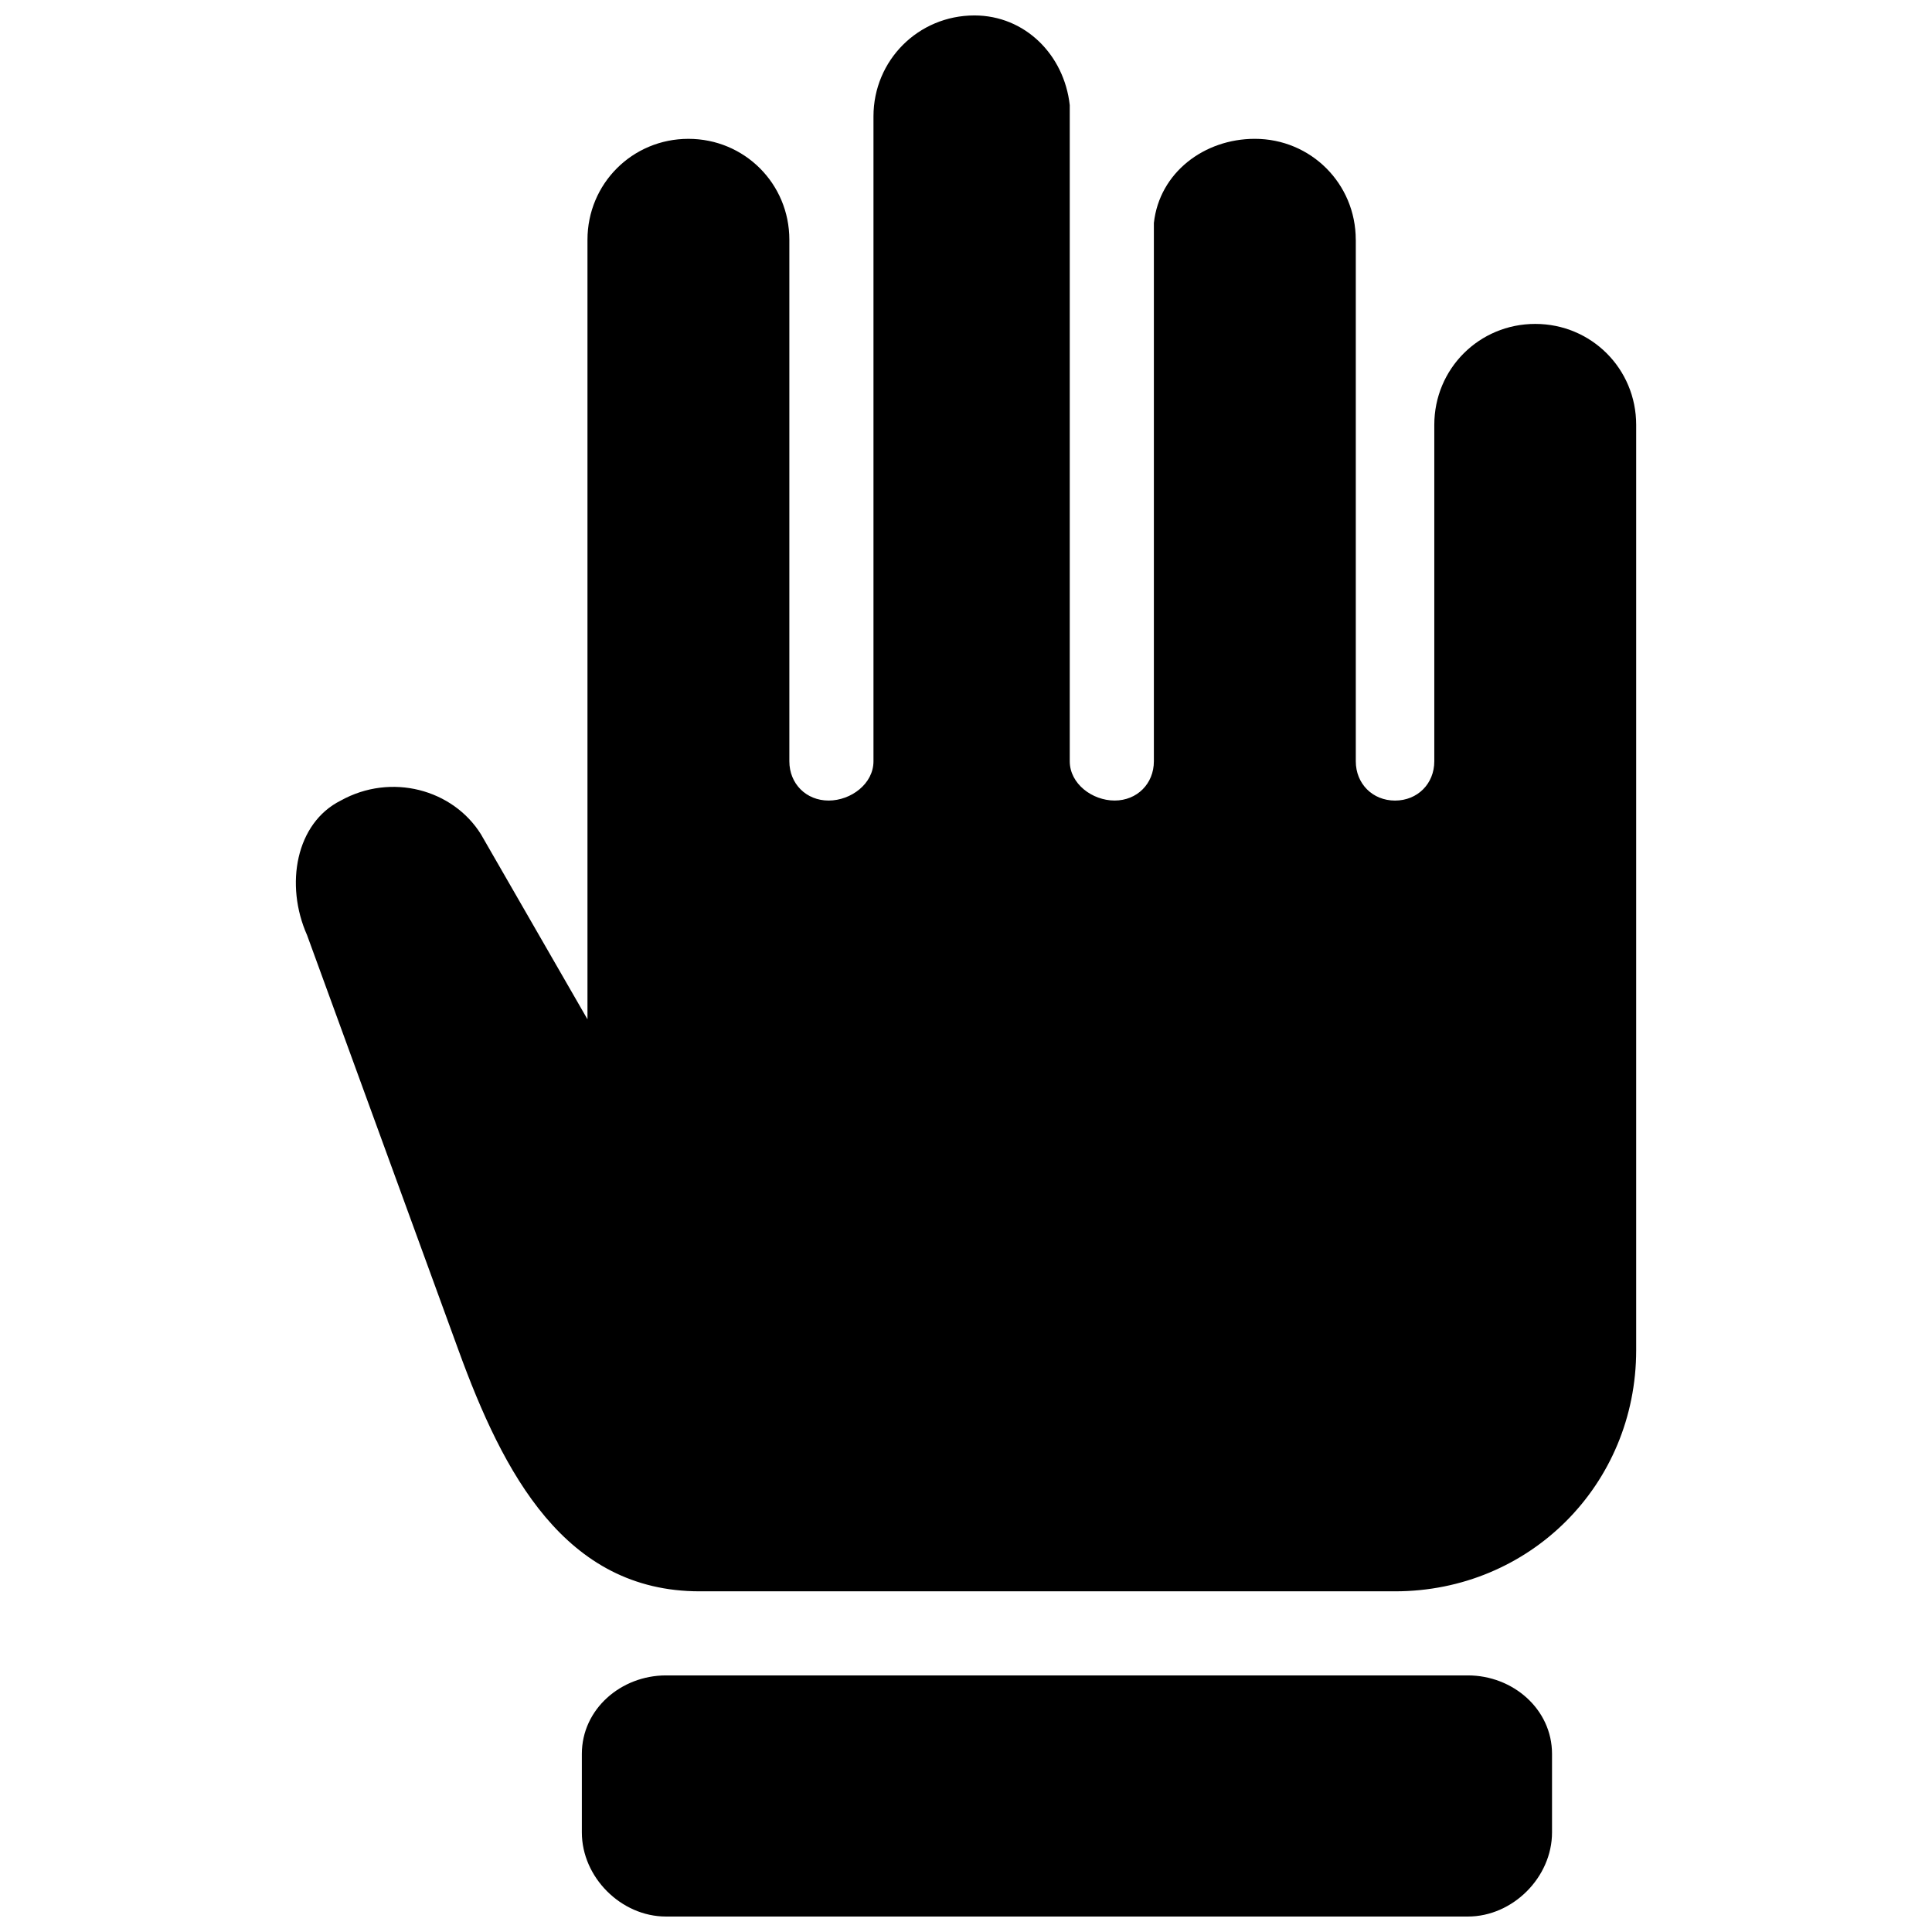 <?xml version="1.0" encoding="UTF-8"?>
<!-- Uploaded to: ICON Repo, www.iconrepo.com, Generator: ICON Repo Mixer Tools -->
<svg width="800px" height="800px" version="1.1" viewBox="144 144 512 512" xmlns="http://www.w3.org/2000/svg">
 <defs>
  <clipPath id="a">
   <path d="m222 148.09h356v503.81h-356z"/>
  </clipPath>
 </defs>
 <g clip-path="url(#a)">
  <path d="m503.29 207.54c0-14.863-11.891-26.75-26.75-26.75-13.375 0-25.266 8.918-26.75 22.293v4.457 138.21c0 5.945-4.457 10.402-10.402 10.402-5.945 0-11.891-4.457-11.891-10.402v-173.88c-1.484-13.375-11.891-23.777-25.266-23.777-14.863 0-26.75 11.891-26.75 26.75v170.91c0 5.945-5.945 10.402-11.891 10.402-5.945 0-10.402-4.457-10.402-10.402v-138.21c0-14.863-11.891-26.75-26.75-26.75-14.863 0-26.75 11.891-26.75 26.75v206.58l-28.238-49.043c-7.43-11.891-23.777-16.348-37.152-8.918-11.891 5.945-14.863 22.293-8.918 35.668l40.125 109.98c11.891 32.695 28.238 63.906 63.906 63.906h184.29c35.668 0 63.906-28.238 63.906-63.906v-245.22c0-14.863-11.891-26.75-26.75-26.75-14.863 0-26.75 11.891-26.75 26.75v89.168c0 5.945-4.457 10.402-10.402 10.402-5.945 0-10.402-4.457-10.402-10.402v-138.21zm-182.8 380.46h212.52c11.891 0 22.293 8.918 22.293 20.805v20.805c0 11.891-10.402 22.293-22.293 22.293h-212.52c-11.891 0-22.293-10.402-22.293-22.293v-20.805c0-11.891 10.402-20.805 22.293-20.805z" fill-rule="evenodd"/>
 </g>
</svg>